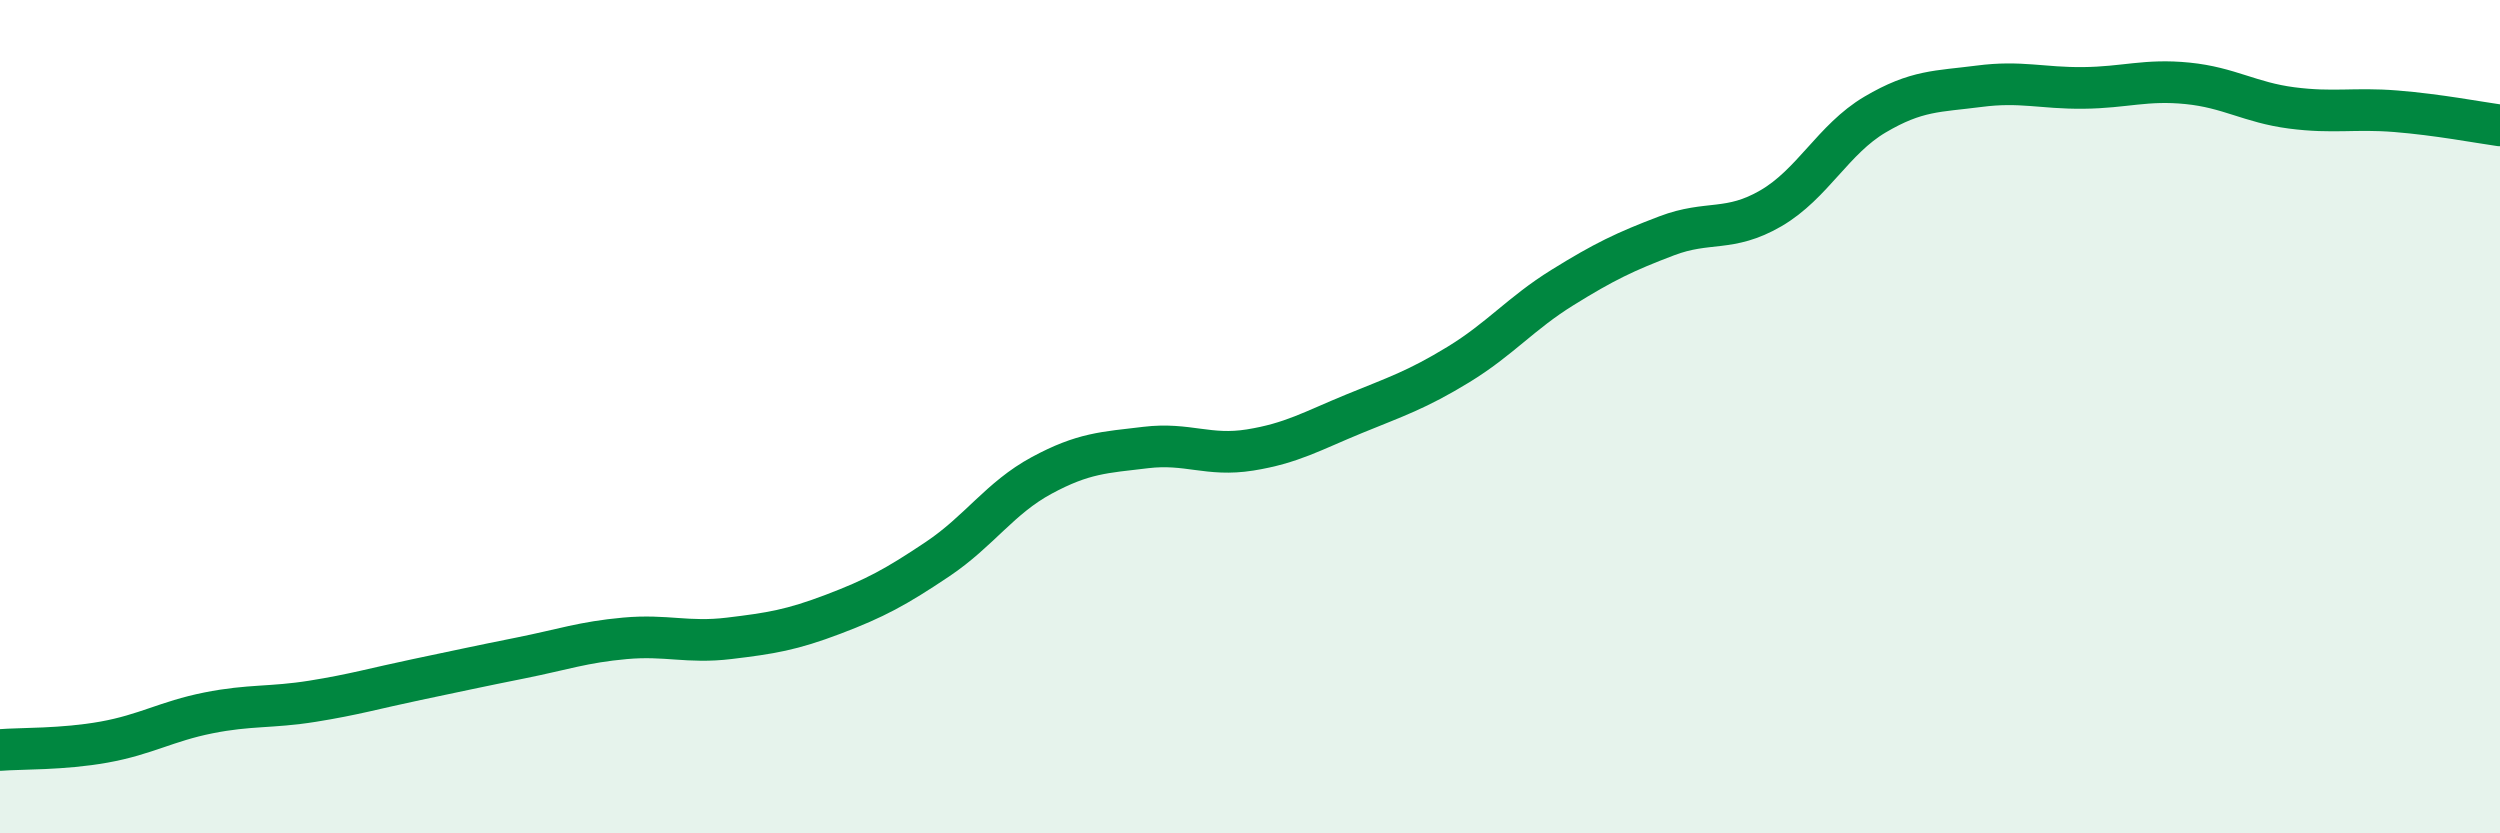 
    <svg width="60" height="20" viewBox="0 0 60 20" xmlns="http://www.w3.org/2000/svg">
      <path
        d="M 0,18 C 0.5,17.96 1.5,17.99 2.5,17.81 C 3.5,17.63 4,17.31 5,17.11 C 6,16.91 6.5,16.99 7.5,16.83 C 8.5,16.67 9,16.52 10,16.31 C 11,16.1 11.5,15.99 12.5,15.79 C 13.5,15.59 14,15.41 15,15.32 C 16,15.23 16.5,15.44 17.5,15.32 C 18.5,15.2 19,15.12 20,14.74 C 21,14.36 21.5,14.09 22.5,13.42 C 23.5,12.75 24,11.95 25,11.41 C 26,10.87 26.5,10.86 27.5,10.74 C 28.5,10.62 29,10.96 30,10.8 C 31,10.64 31.5,10.34 32.5,9.93 C 33.5,9.52 34,9.36 35,8.75 C 36,8.14 36.5,7.52 37.5,6.9 C 38.5,6.28 39,6.04 40,5.66 C 41,5.28 41.5,5.58 42.5,5 C 43.5,4.42 44,3.34 45,2.75 C 46,2.16 46.5,2.2 47.5,2.07 C 48.5,1.94 49,2.12 50,2.11 C 51,2.1 51.5,1.9 52.5,2 C 53.5,2.1 54,2.46 55,2.59 C 56,2.72 56.5,2.59 57.5,2.67 C 58.5,2.75 59.5,2.94 60,3.01L60 20L0 20Z"
        fill="#008740"
        opacity="0.1"
        stroke-linecap="round"
        stroke-linejoin="round"
      />
      <path
        d="M 0,18 C 0.5,17.96 1.5,17.99 2.5,17.81 C 3.5,17.63 4,17.31 5,17.11 C 6,16.91 6.5,16.99 7.5,16.83 C 8.5,16.67 9,16.52 10,16.31 C 11,16.1 11.5,15.99 12.5,15.79 C 13.5,15.59 14,15.41 15,15.32 C 16,15.23 16.5,15.44 17.5,15.32 C 18.5,15.2 19,15.12 20,14.74 C 21,14.36 21.5,14.09 22.5,13.42 C 23.5,12.75 24,11.95 25,11.41 C 26,10.87 26.5,10.86 27.5,10.74 C 28.5,10.62 29,10.96 30,10.8 C 31,10.64 31.5,10.34 32.5,9.93 C 33.5,9.52 34,9.36 35,8.75 C 36,8.14 36.5,7.52 37.5,6.9 C 38.5,6.28 39,6.04 40,5.66 C 41,5.28 41.5,5.58 42.5,5 C 43.5,4.42 44,3.34 45,2.75 C 46,2.16 46.5,2.2 47.5,2.07 C 48.5,1.94 49,2.12 50,2.11 C 51,2.1 51.5,1.9 52.5,2 C 53.5,2.1 54,2.46 55,2.59 C 56,2.72 56.5,2.59 57.5,2.67 C 58.5,2.75 59.5,2.94 60,3.01"
        stroke="#008740"
        stroke-width="1"
        fill="none"
        stroke-linecap="round"
        stroke-linejoin="round"
      />
    </svg>
  